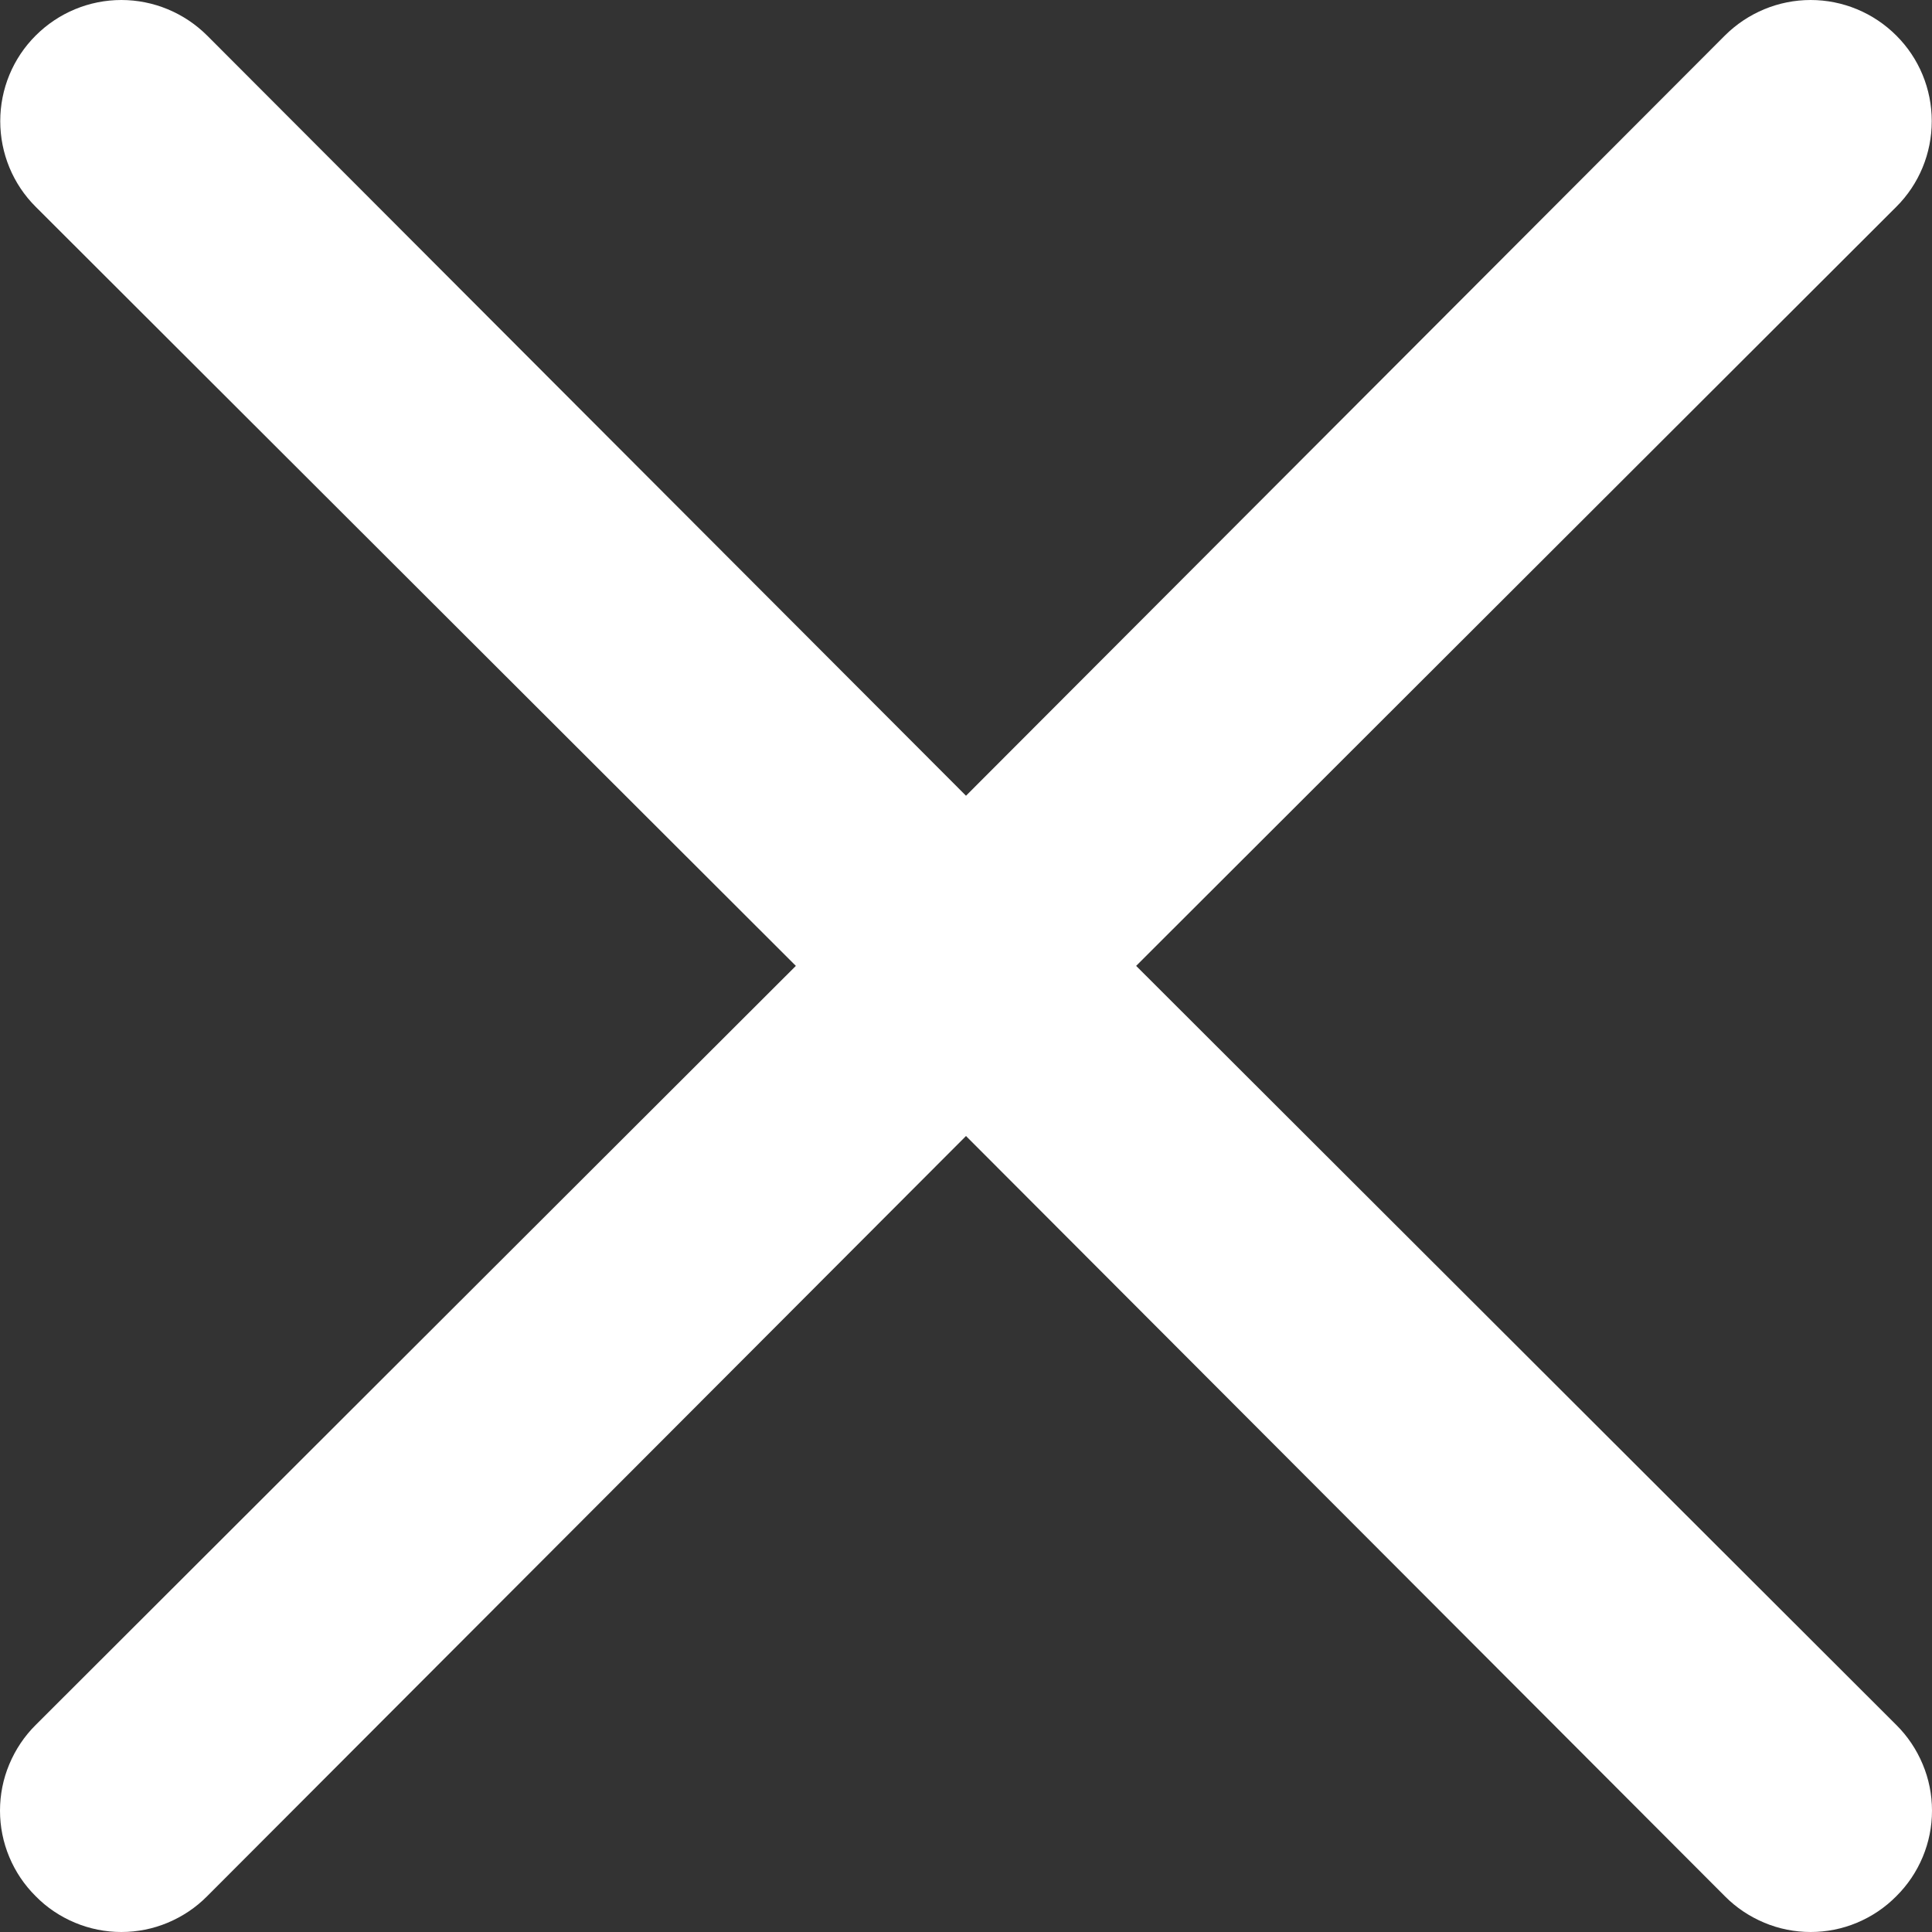 <svg width="16" height="16" viewBox="0 0 16 16" fill="none" xmlns="http://www.w3.org/2000/svg">
  <rect x="0" y="0" width="16" height="16" fill="#333333" stroke="none"/>
  <path d="M9.409 7.999L15.704 1.713C15.893 1.525 15.998 1.27 15.998 1.003C15.998 0.737 15.893 0.482 15.704 0.294C15.516 0.106 15.261 0 14.995 0C14.729 0 14.474 0.106 14.285 0.294L8 6.59L1.715 0.294C1.526 0.106 1.271 2.36288e-07 1.005 2.38271e-07C0.739 2.40254e-07 0.484 0.106 0.296 0.294C0.107 0.482 0.002 0.737 0.002 1.003C0.002 1.27 0.107 1.525 0.296 1.713L6.591 7.999L0.296 14.285C0.202 14.378 0.128 14.489 0.077 14.611C0.026 14.732 0 14.863 0 14.995C0 15.127 0.026 15.257 0.077 15.379C0.128 15.501 0.202 15.611 0.296 15.704C0.388 15.798 0.499 15.872 0.621 15.923C0.743 15.974 0.873 16 1.005 16C1.137 16 1.268 15.974 1.389 15.923C1.511 15.872 1.622 15.798 1.715 15.704L8 9.408L14.285 15.704C14.378 15.798 14.489 15.872 14.611 15.923C14.732 15.974 14.863 16 14.995 16C15.127 16 15.258 15.974 15.379 15.923C15.501 15.872 15.611 15.798 15.704 15.704C15.798 15.611 15.872 15.501 15.923 15.379C15.974 15.257 16 15.127 16 14.995C16 14.863 15.974 14.732 15.923 14.611C15.872 14.489 15.798 14.378 15.704 14.285L9.409 7.999Z" fill="white" />
</svg>